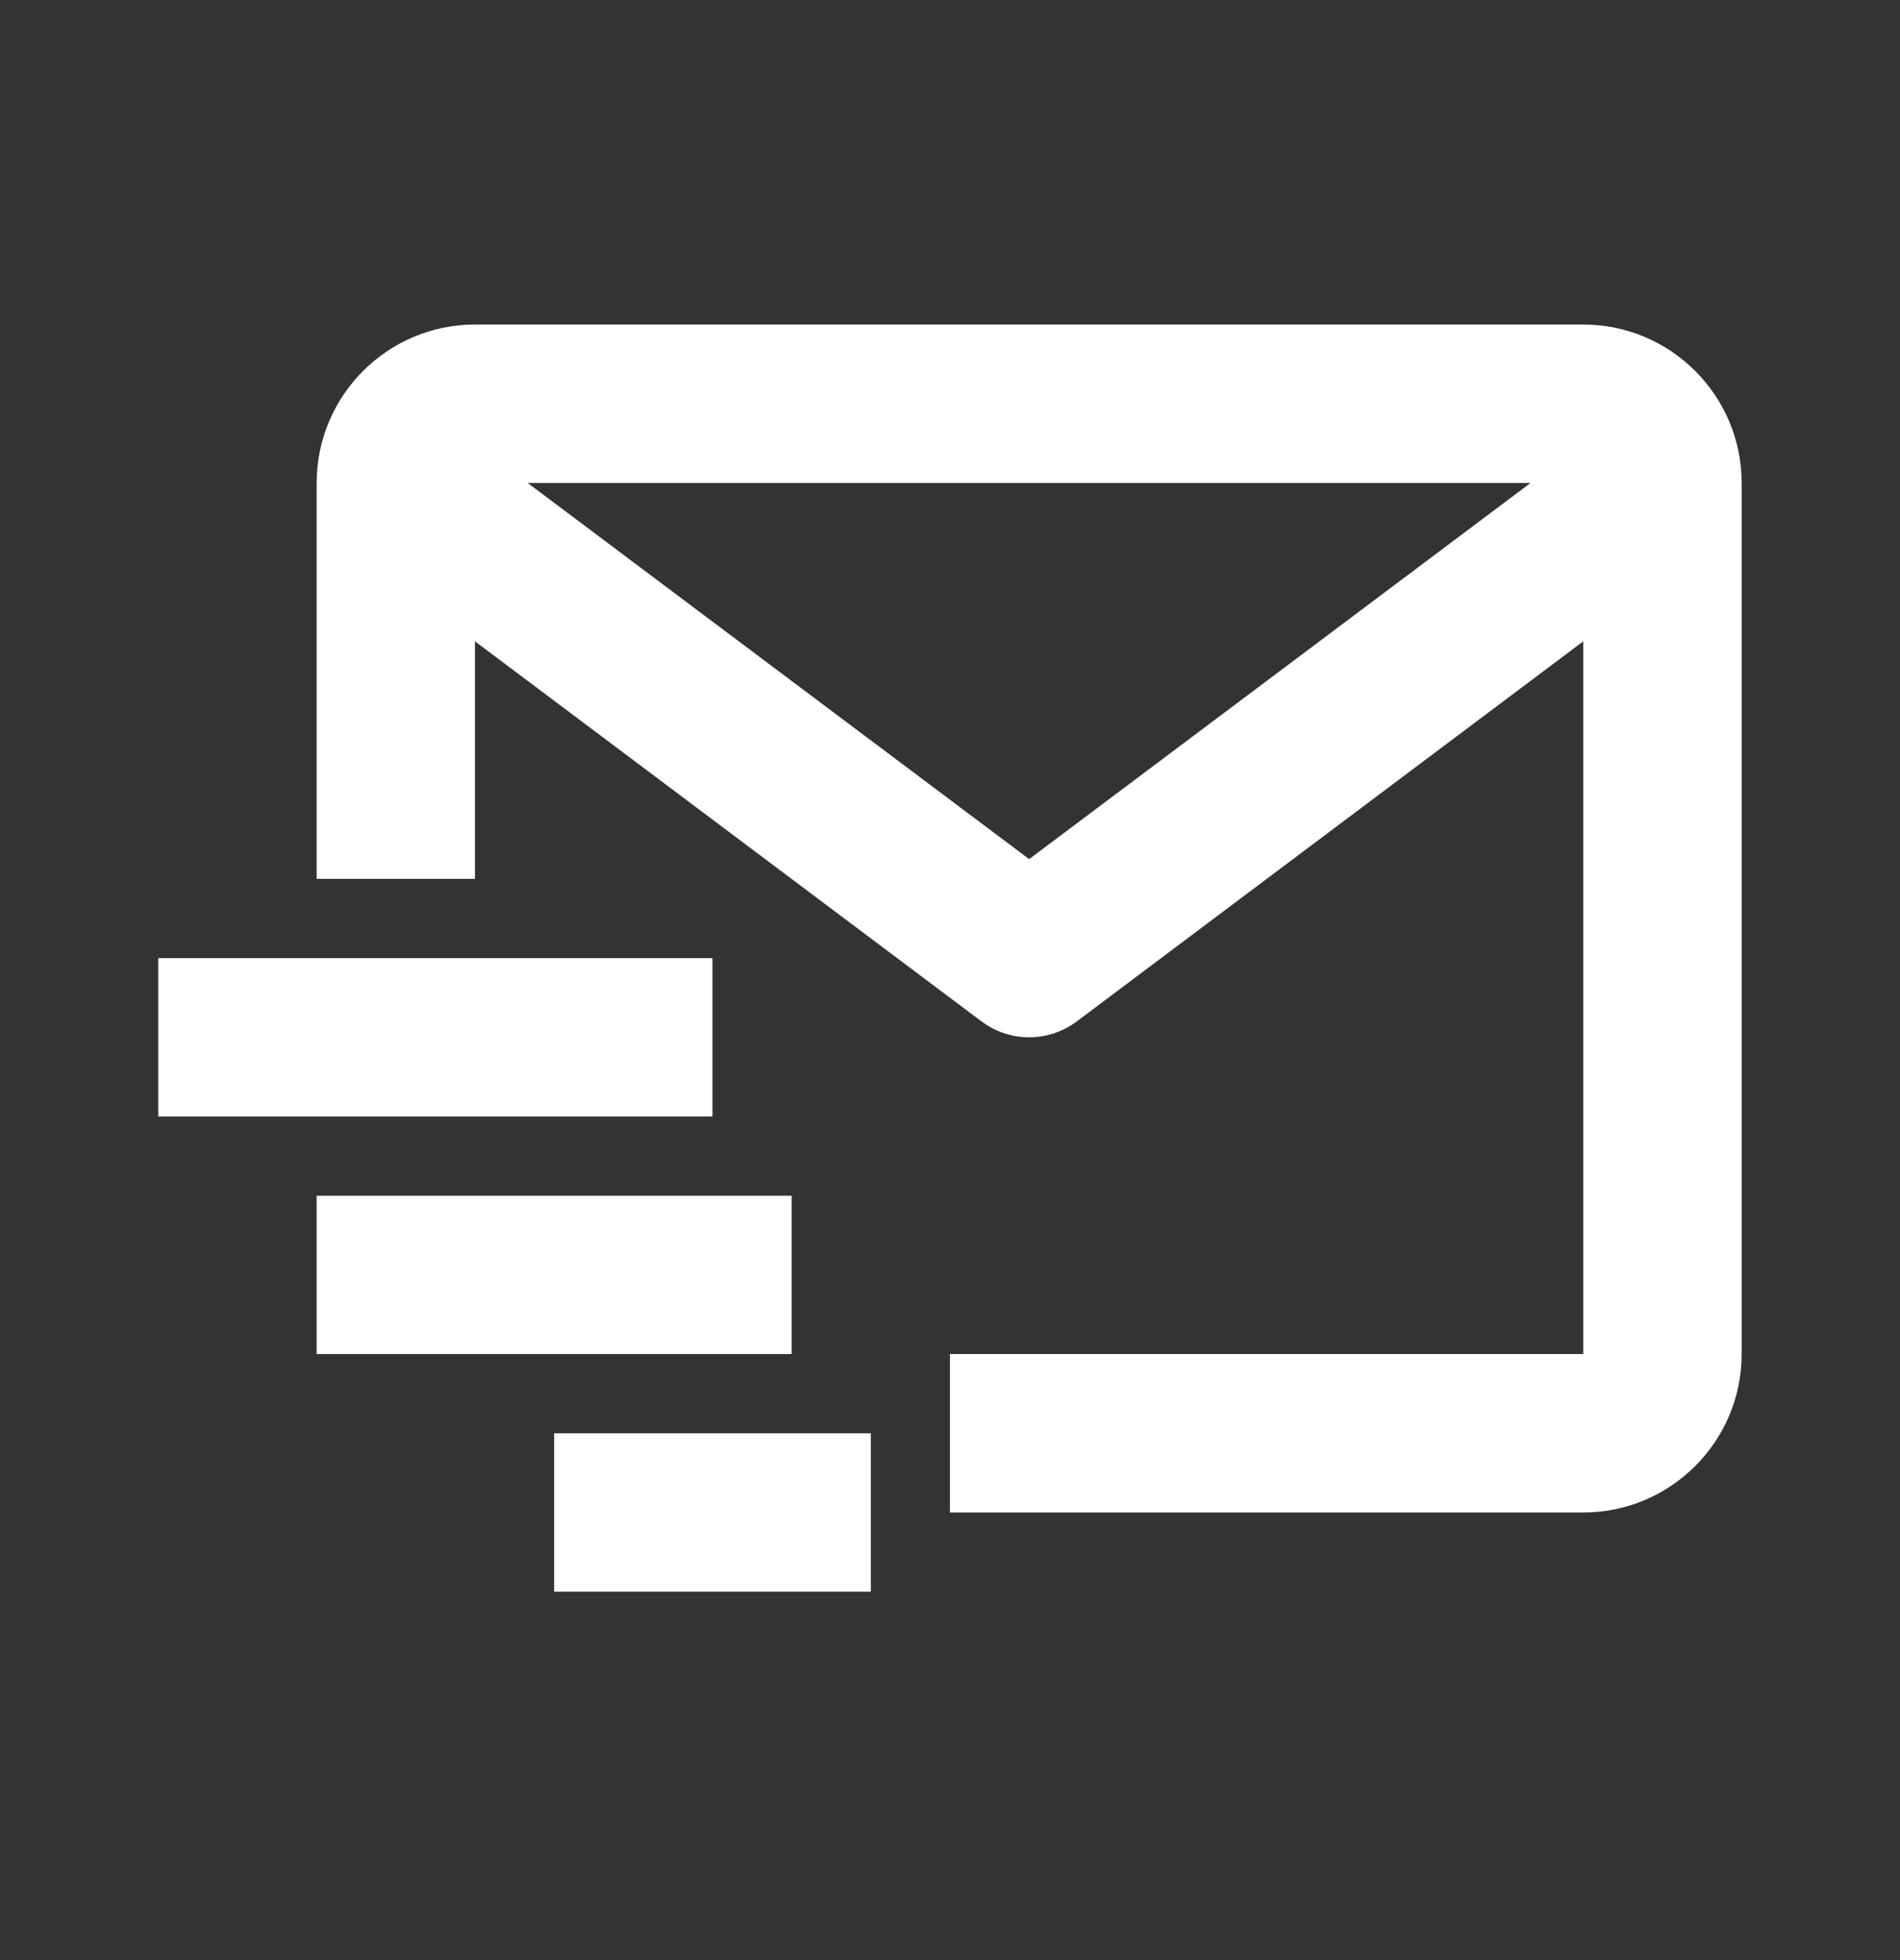 <svg width="32" height="33" viewBox="0 0 32 33" fill="none" xmlns="http://www.w3.org/2000/svg">
<rect x="0" y="0" width="32" height="33" fill="#333333" stroke="none"/>
<path d="M26.666 5.464H7.999C6.529 5.464 5.333 6.66 5.333 8.131V14.797H7.999V10.797L16.533 17.198C16.764 17.37 17.044 17.464 17.333 17.464C17.621 17.464 17.902 17.37 18.133 17.198L26.666 10.797V22.797H15.999V25.464H26.666C28.137 25.464 29.333 24.268 29.333 22.797V8.131C29.333 6.66 28.137 5.464 26.666 5.464ZM17.333 14.464L8.887 8.131H25.778L17.333 14.464Z" fill="white"/>
<path d="M2.666 16.131H11.999V18.797H2.666V16.131ZM5.333 20.131H13.333V22.797H5.333V20.131ZM9.333 24.131H14.666V26.797H9.333V24.131Z" fill="white"/>
</svg>
